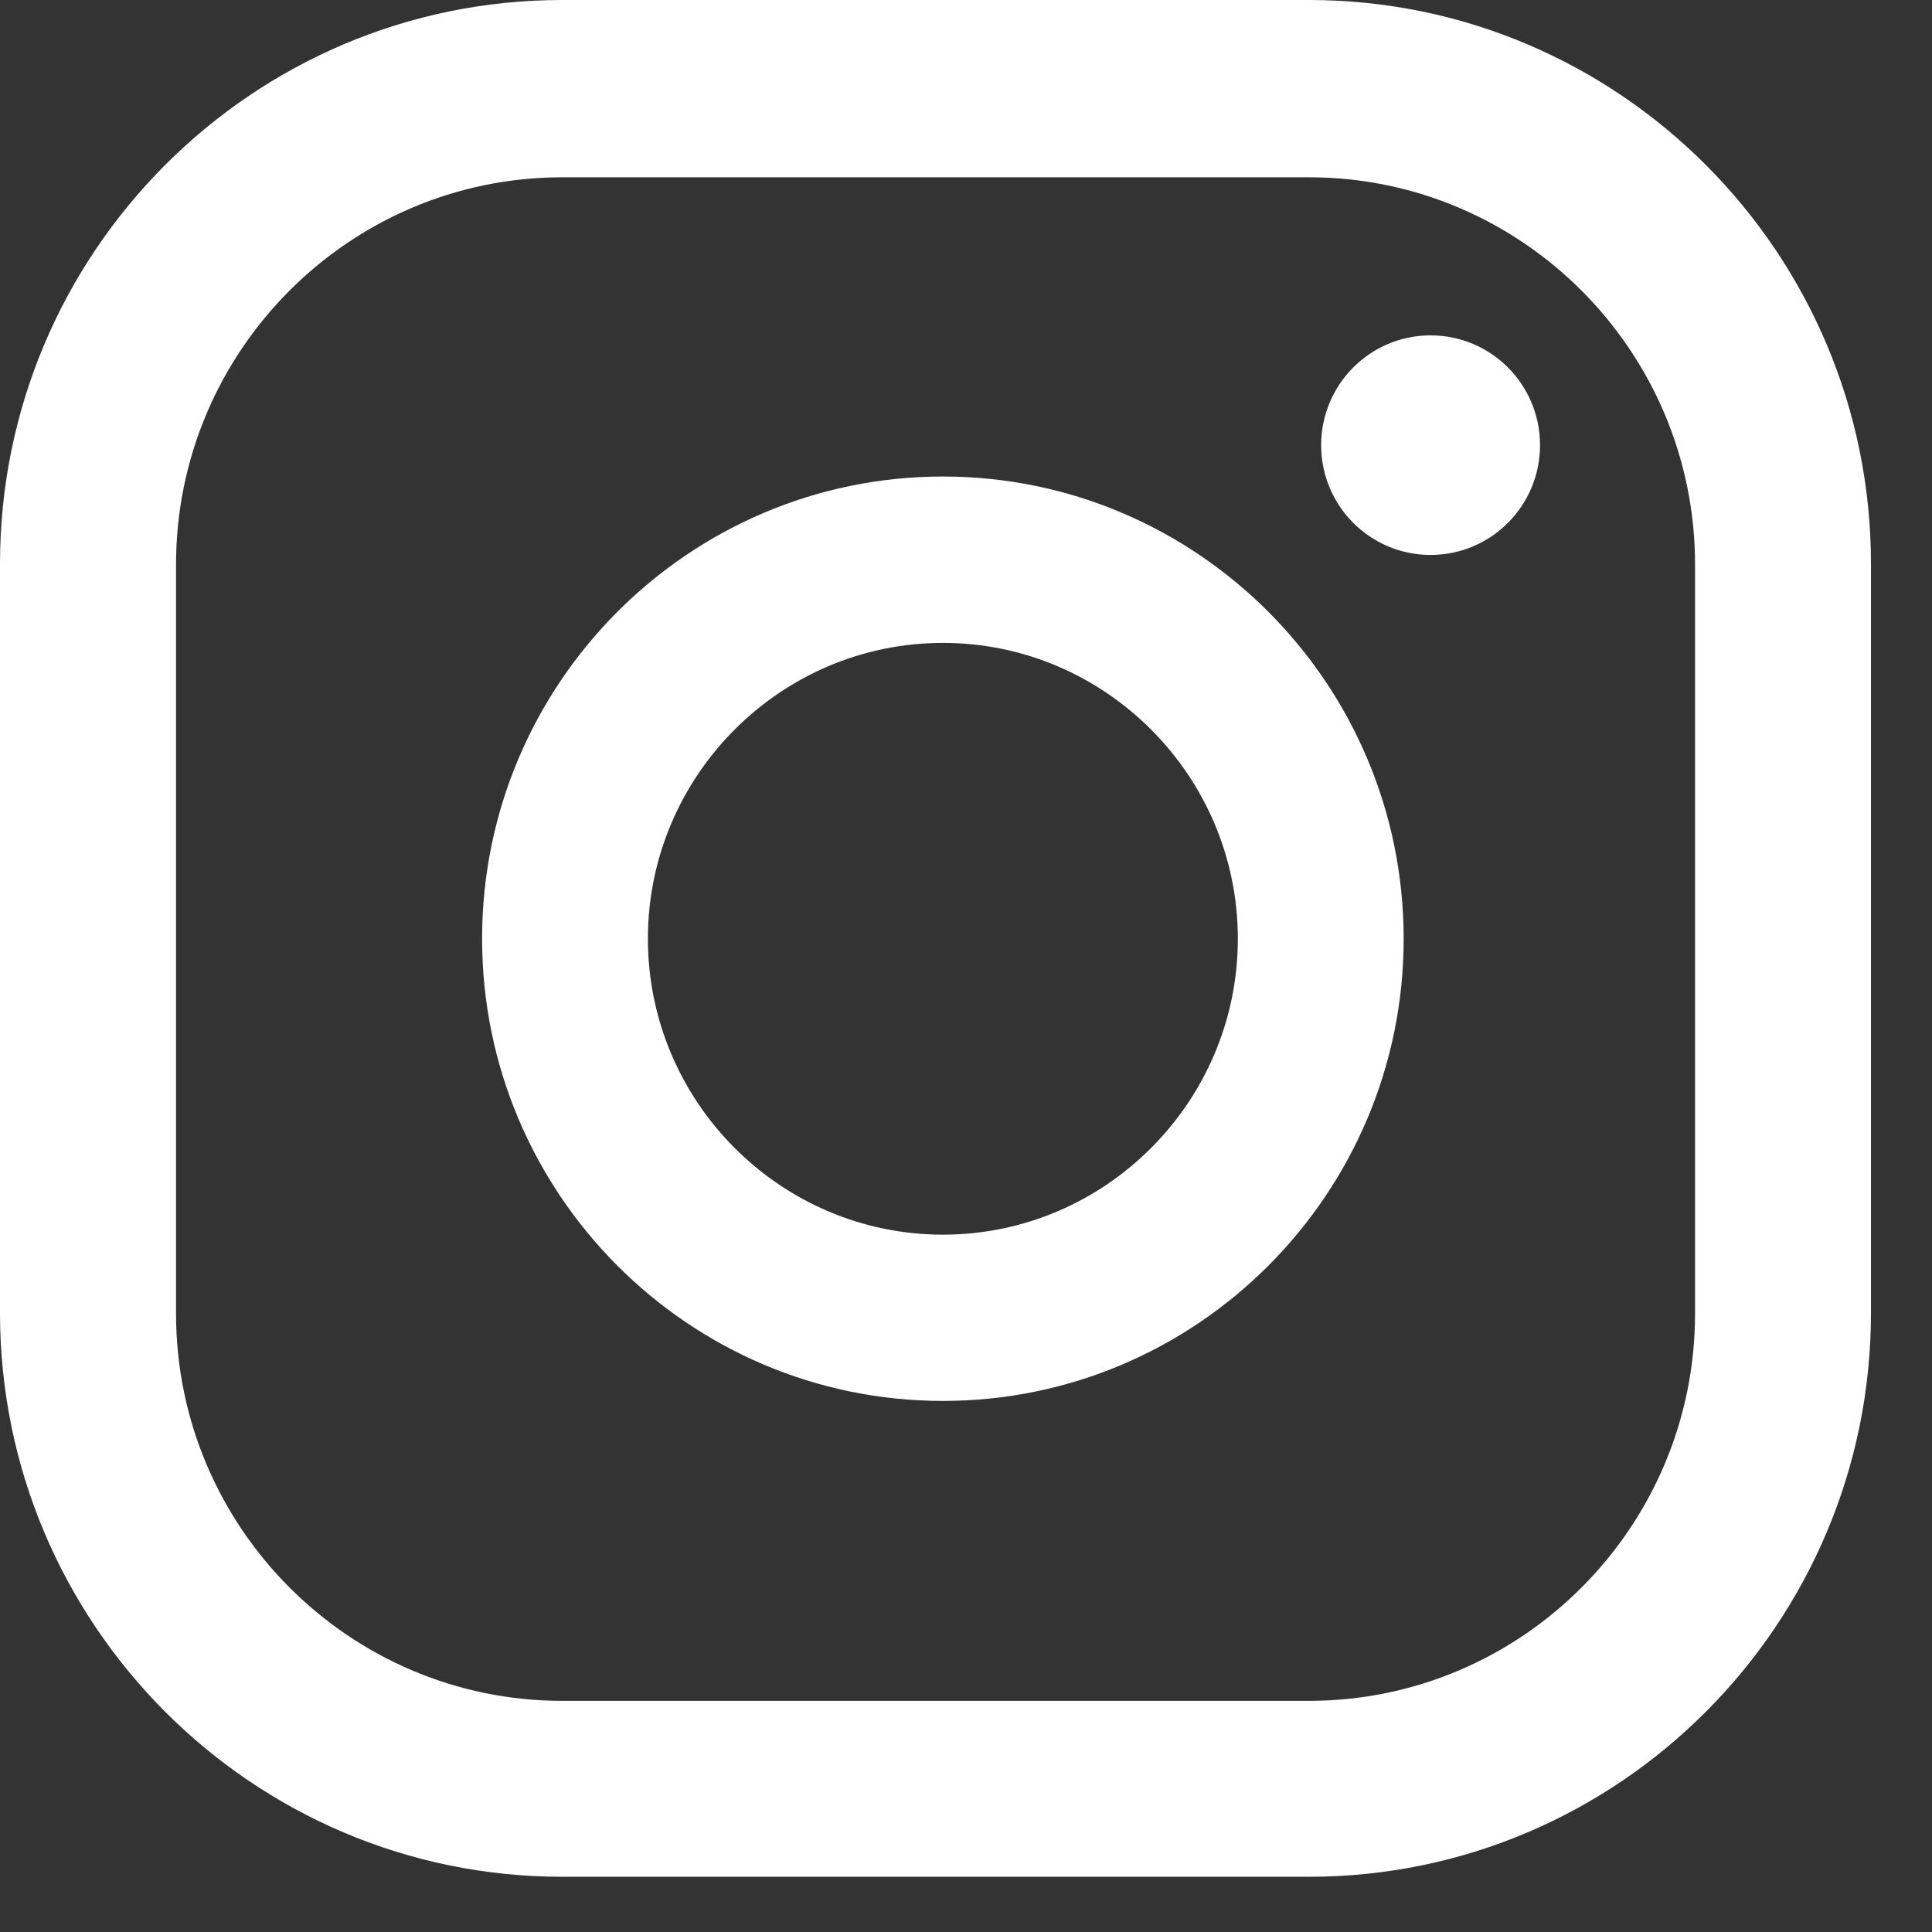 <svg width="17" height="17" viewBox="0 0 17 17" fill="none" xmlns="http://www.w3.org/2000/svg">
<rect x="0" y="0" width="17" height="17" fill="#333333" stroke="none"/>
<path d="M12.588 2.951C12.056 2.951 11.625 3.383 11.625 3.917C11.625 4.451 12.056 4.883 12.588 4.883C13.12 4.883 13.551 4.451 13.551 3.917C13.551 3.383 13.12 2.951 12.588 2.951Z" fill="white"/>
<path d="M8.297 4.193C6.06 4.193 4.242 6.017 4.242 8.26C4.242 10.504 6.06 12.327 8.297 12.327C10.533 12.327 12.351 10.504 12.351 8.26C12.351 6.017 10.533 4.193 8.297 4.193ZM8.297 10.864C6.867 10.864 5.701 9.694 5.701 8.26C5.701 6.827 6.867 5.657 8.297 5.657C9.726 5.657 10.892 6.827 10.892 8.26C10.892 9.694 9.726 10.864 8.297 10.864Z" fill="white"/>
<path d="M11.518 16.514H4.946C2.219 16.514 0 14.288 0 11.553V4.961C0 2.225 2.219 0 4.946 0H11.518C14.245 0 16.463 2.225 16.463 4.961V11.553C16.463 14.288 14.245 16.514 11.518 16.514ZM4.946 1.56C3.074 1.56 1.549 3.089 1.549 4.967V11.559C1.549 13.437 3.074 14.966 4.946 14.966H11.518C13.39 14.966 14.915 13.437 14.915 11.559V4.967C14.915 3.089 13.39 1.56 11.518 1.56H4.946Z" fill="white"/>
</svg>
